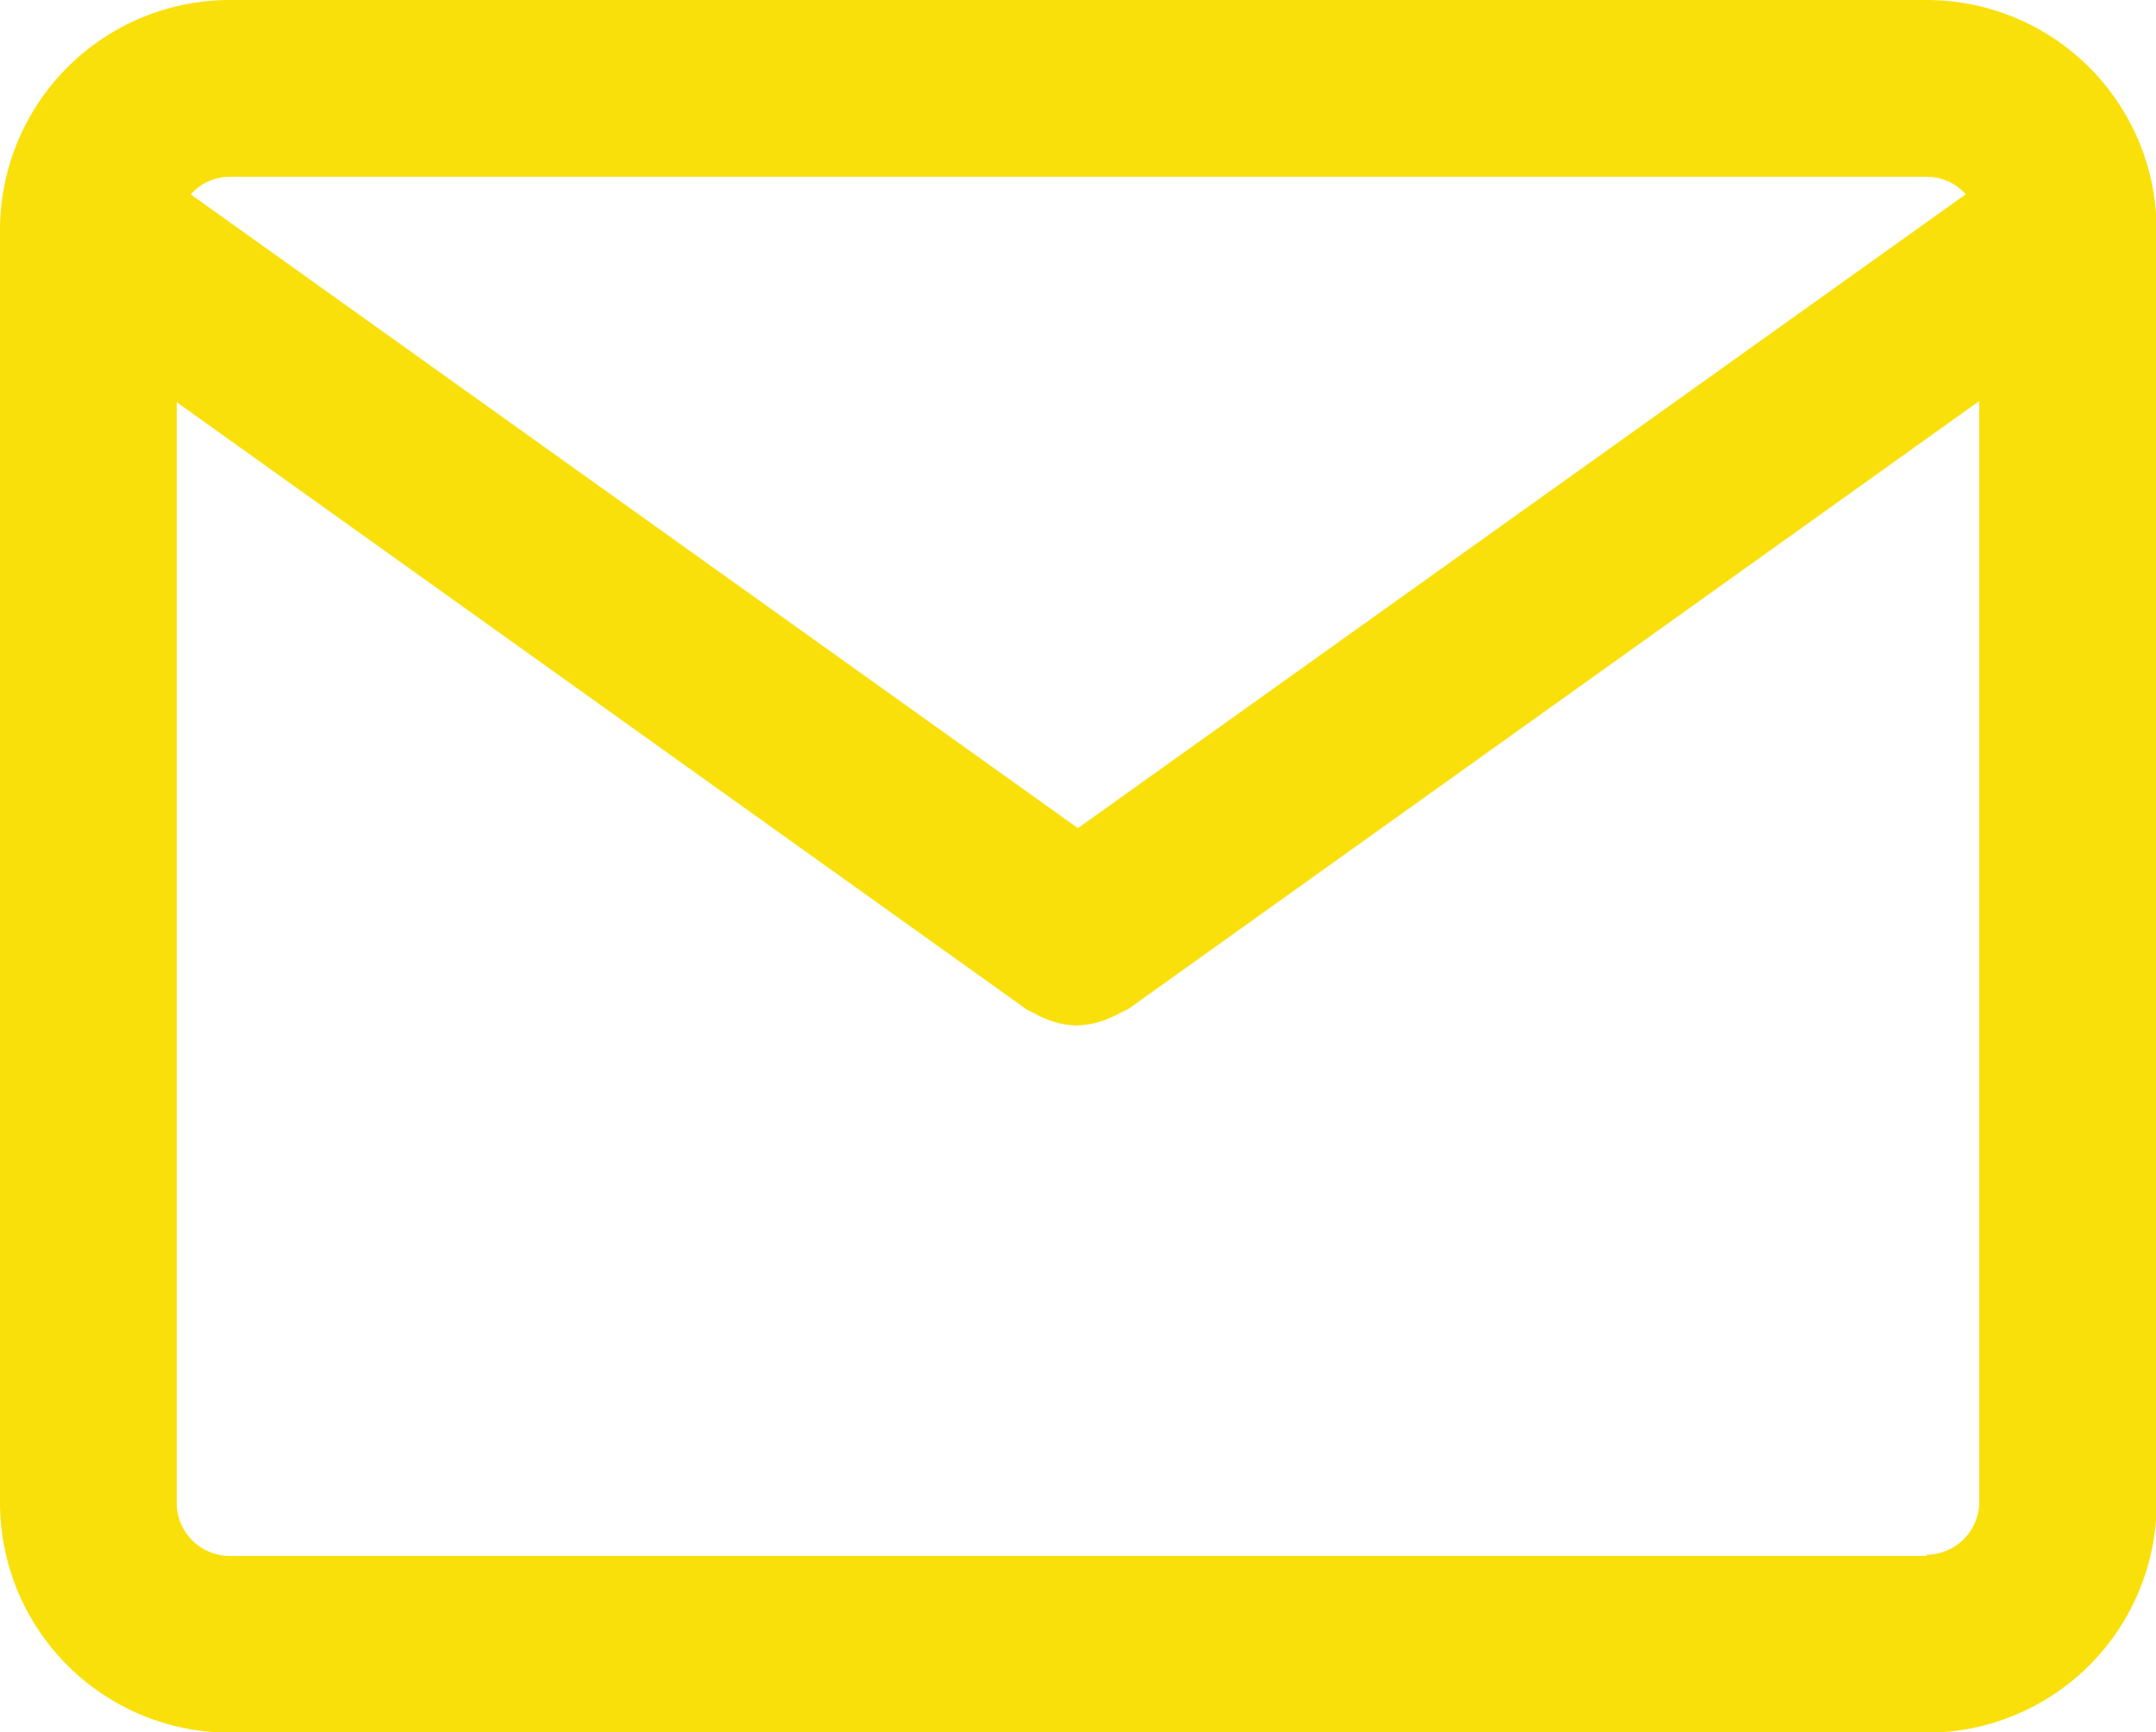 <svg xmlns="http://www.w3.org/2000/svg" width="16.261" height="13.062" viewBox="0 0 16.261 13.062">
  <path id="envelope-svgrepo-com" d="M15.278,3.75H2.483A1.735,1.735,0,0,0,.75,5.483v9.6a1.735,1.735,0,0,0,1.733,1.733h12.8a1.734,1.734,0,0,0,1.733-1.733v-9.6A1.735,1.735,0,0,0,15.278,3.75ZM2.483,5.083h12.8a.393.393,0,0,1,.293.132h0L8.88,9.995,2.189,5.216a.393.393,0,0,1,.293-.133h0Zm12.8,10.4H2.483a.4.4,0,0,1-.4-.4v-8.3l6.41,4.579a.579.579,0,0,0,.058.029l0,0a.567.567,0,0,0,.057.029l0,0a.651.651,0,0,0,.263.063h0a.66.66,0,0,0,.268-.065l0,0a.6.6,0,0,0,.064-.032l0,0a.558.558,0,0,0,.065-.033l0,0,6.41-4.579v8.3a.4.4,0,0,1-.4.4h0Z" transform="translate(-0.75 -3.75)" fill="#fae00b"/>
</svg>
